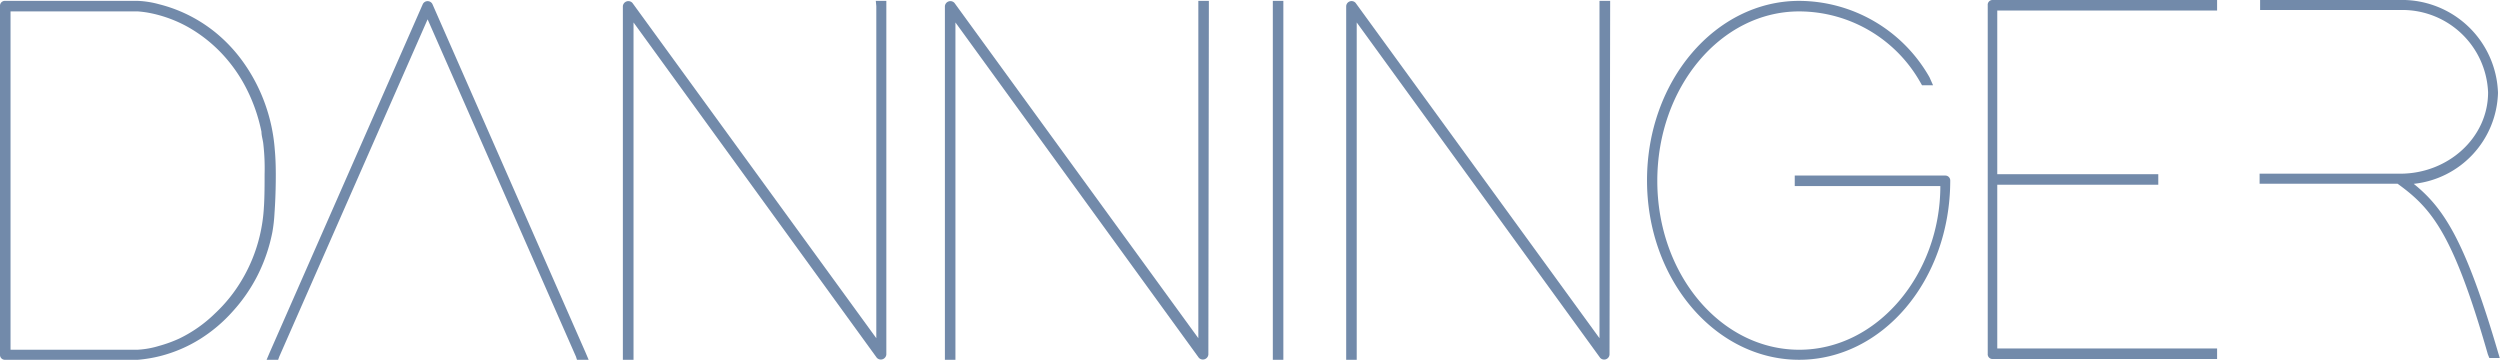 <svg xmlns="http://www.w3.org/2000/svg" viewBox="0 0 199.36 28.69"><path d="M34.48.32a.43.43,0,0,0-.76,0L21.51,28.1l-.25.59h.92l.09-.25L34.1,1.54l11.83,26.9.08.25h.93l-.25-.59Z" style="fill:#728aaa"/><path d="M158.89,0a.38.38,0,0,0-.38.42V28.21a.38.38,0,0,0,.38.42H176.8v-.84H159.27V14.73h12.84v-.84H159.27V.84H176.8V0H158.89Z" style="fill:#728aaa"/><path d="M69.88.49l0,26.48L50.43.23a.44.44,0,0,0-.76.26v28.2h.85V1.79l19.4,26.74a.44.44,0,0,0,.76-.26l0-27.78V.07h-.84Z" style="fill:#728aaa"/><path d="M199.2,28.08c-2.64-9-4.37-11.52-6.72-13.42a7.51,7.51,0,0,0,6.72-7.25A7.66,7.66,0,0,0,191.33,0l-11.1,0v.8h11.1a6.84,6.84,0,0,1,7.08,6.57c0,3.62-3.2,6.48-7,6.48H190l-9.81,0v.8h11c2.7,1.95,4.43,3.93,7.2,13.6l.12.3h.83Z" style="fill:#728aaa"/><path d="M21.89,17c.06-.84.09-1.68.1-2.52s0-1.71-.08-2.57a13.76,13.76,0,0,0-.76-3.59,13.64,13.64,0,0,0-1.61-3.16,12.18,12.18,0,0,0-2.32-2.54A11.69,11.69,0,0,0,14.32.88,11.53,11.53,0,0,0,12.69.34,7.53,7.53,0,0,0,11,.07H.42A.39.39,0,0,0,0,.49V28.27a.39.39,0,0,0,.42.42H11a11,11,0,0,0,1.79-.3,11.19,11.19,0,0,0,3.14-1.34,12,12,0,0,0,2.62-2.21,13,13,0,0,0,2-2.9,13.37,13.37,0,0,0,1.17-3.43A12.28,12.28,0,0,0,21.89,17Zm-.84-.57a12.91,12.91,0,0,1-.36,2.47,12.5,12.5,0,0,1-1.37,3.37A12,12,0,0,1,17.14,25,10.74,10.74,0,0,1,14.29,27a10.58,10.58,0,0,1-1.63.59,7.13,7.13,0,0,1-1.71.3H.84V.91H11a8.43,8.43,0,0,1,.86.11A10.37,10.37,0,0,1,15,2.16a11.53,11.53,0,0,1,2.67,2.09,12,12,0,0,1,2,2.85,13.39,13.39,0,0,1,1.18,3.41c0,.3.1.6.14.9a17.09,17.09,0,0,1,.11,2.48C21.1,14.74,21.1,15.6,21.05,16.46Z" style="fill:#728aaa"/><path d="M155.12,14h-12v.84h11.61c0,7-5,13.05-11.25,13.05s-11.32-6-11.32-13.47S137.23.91,143.47.91a11.12,11.12,0,0,1,9.68,5.68l.12.21h.88l-.28-.63a12,12,0,0,0-10.4-6.1c-6.65,0-12.13,6.35-12.13,14.31s5.48,14.31,12.13,14.31,12.05-6.35,12.05-14.31A.39.39,0,0,0,155.12,14Z" style="fill:#728aaa"/><path d="M127.55.49l0,26.48L108.1.23a.43.43,0,0,0-.75.26v28.2h.84V1.79L127.6,28.53a.43.43,0,0,0,.75-.26L128.4.49V.07h-.85Z" style="fill:#728aaa"/><path d="M95.56.49l0,26.48L76.11.23a.44.44,0,0,0-.76.26v28.2h.84V1.79L95.6,28.53a.44.44,0,0,0,.76-.26L96.4.49V.07h-.84Z" style="fill:#728aaa"/><polygon points="101.5 0.49 101.5 28.27 101.5 28.69 102.34 28.69 102.34 28.27 102.34 0.49 102.34 0.07 101.5 0.07 101.5 0.49" style="fill:#728aaa"/></svg>